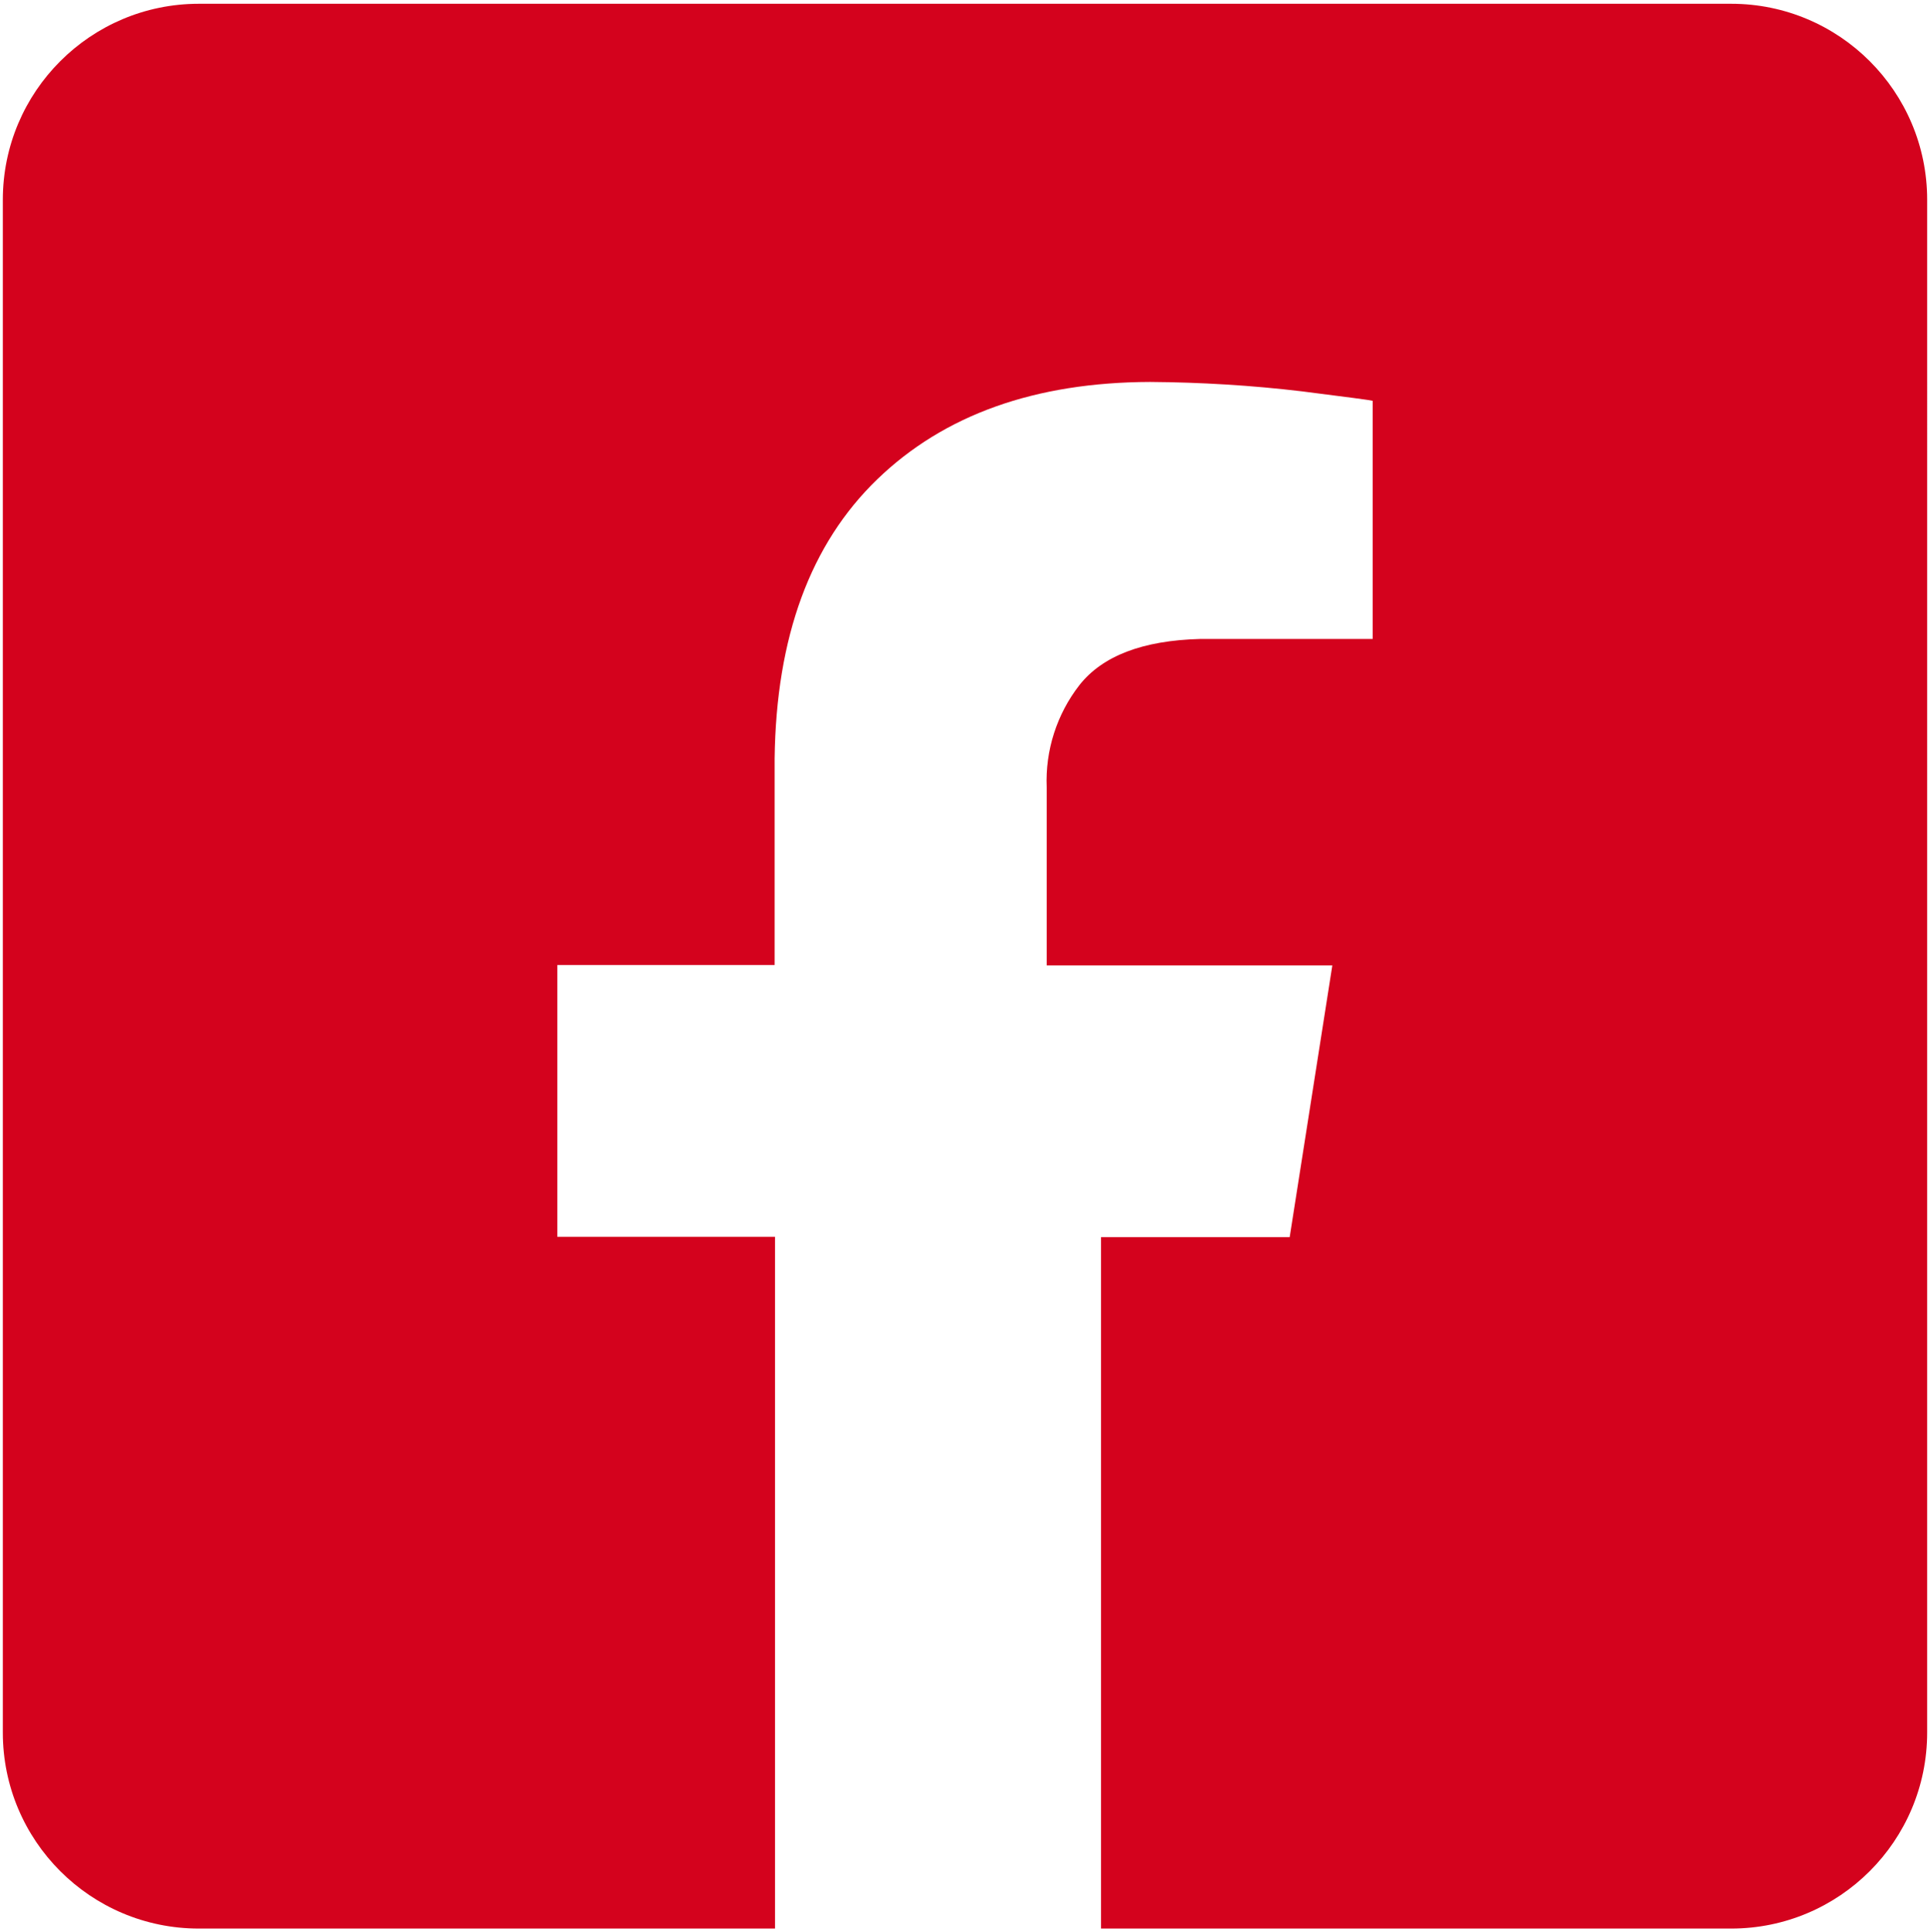 <?xml version="1.0" encoding="UTF-8"?><svg id="Layer_1" xmlns="http://www.w3.org/2000/svg" viewBox="0 0 511.5 512"><defs><style>.cls-1{fill:#d4021d;stroke-width:0px;}</style></defs><path class="cls-1" d="m458.8,1H52.7C24.01,1,.75,24.26.75,52.95v406.1c0,28.69,23.26,51.95,51.95,51.95h152.7v-183.3h-57.7v-72h57.6v-54.7c.4-32.3,9.5-56.9,27.2-74,17.7-17.1,41.8-25.7,72.3-25.8,13.5.1,26.9.9,40.3,2.5,11.8,1.5,18,2.3,18.7,2.5v63.1h-45.7c-15.3.4-25.9,4.5-32,12.2-6,7.7-9.1,17.3-8.7,27.1v47.2h75.7l-11.3,72h-50v183.2h167c28.69,0,51.95-23.26,51.95-51.95V52.95c0-28.69-23.26-51.95-51.95-51.95Z"/></svg>